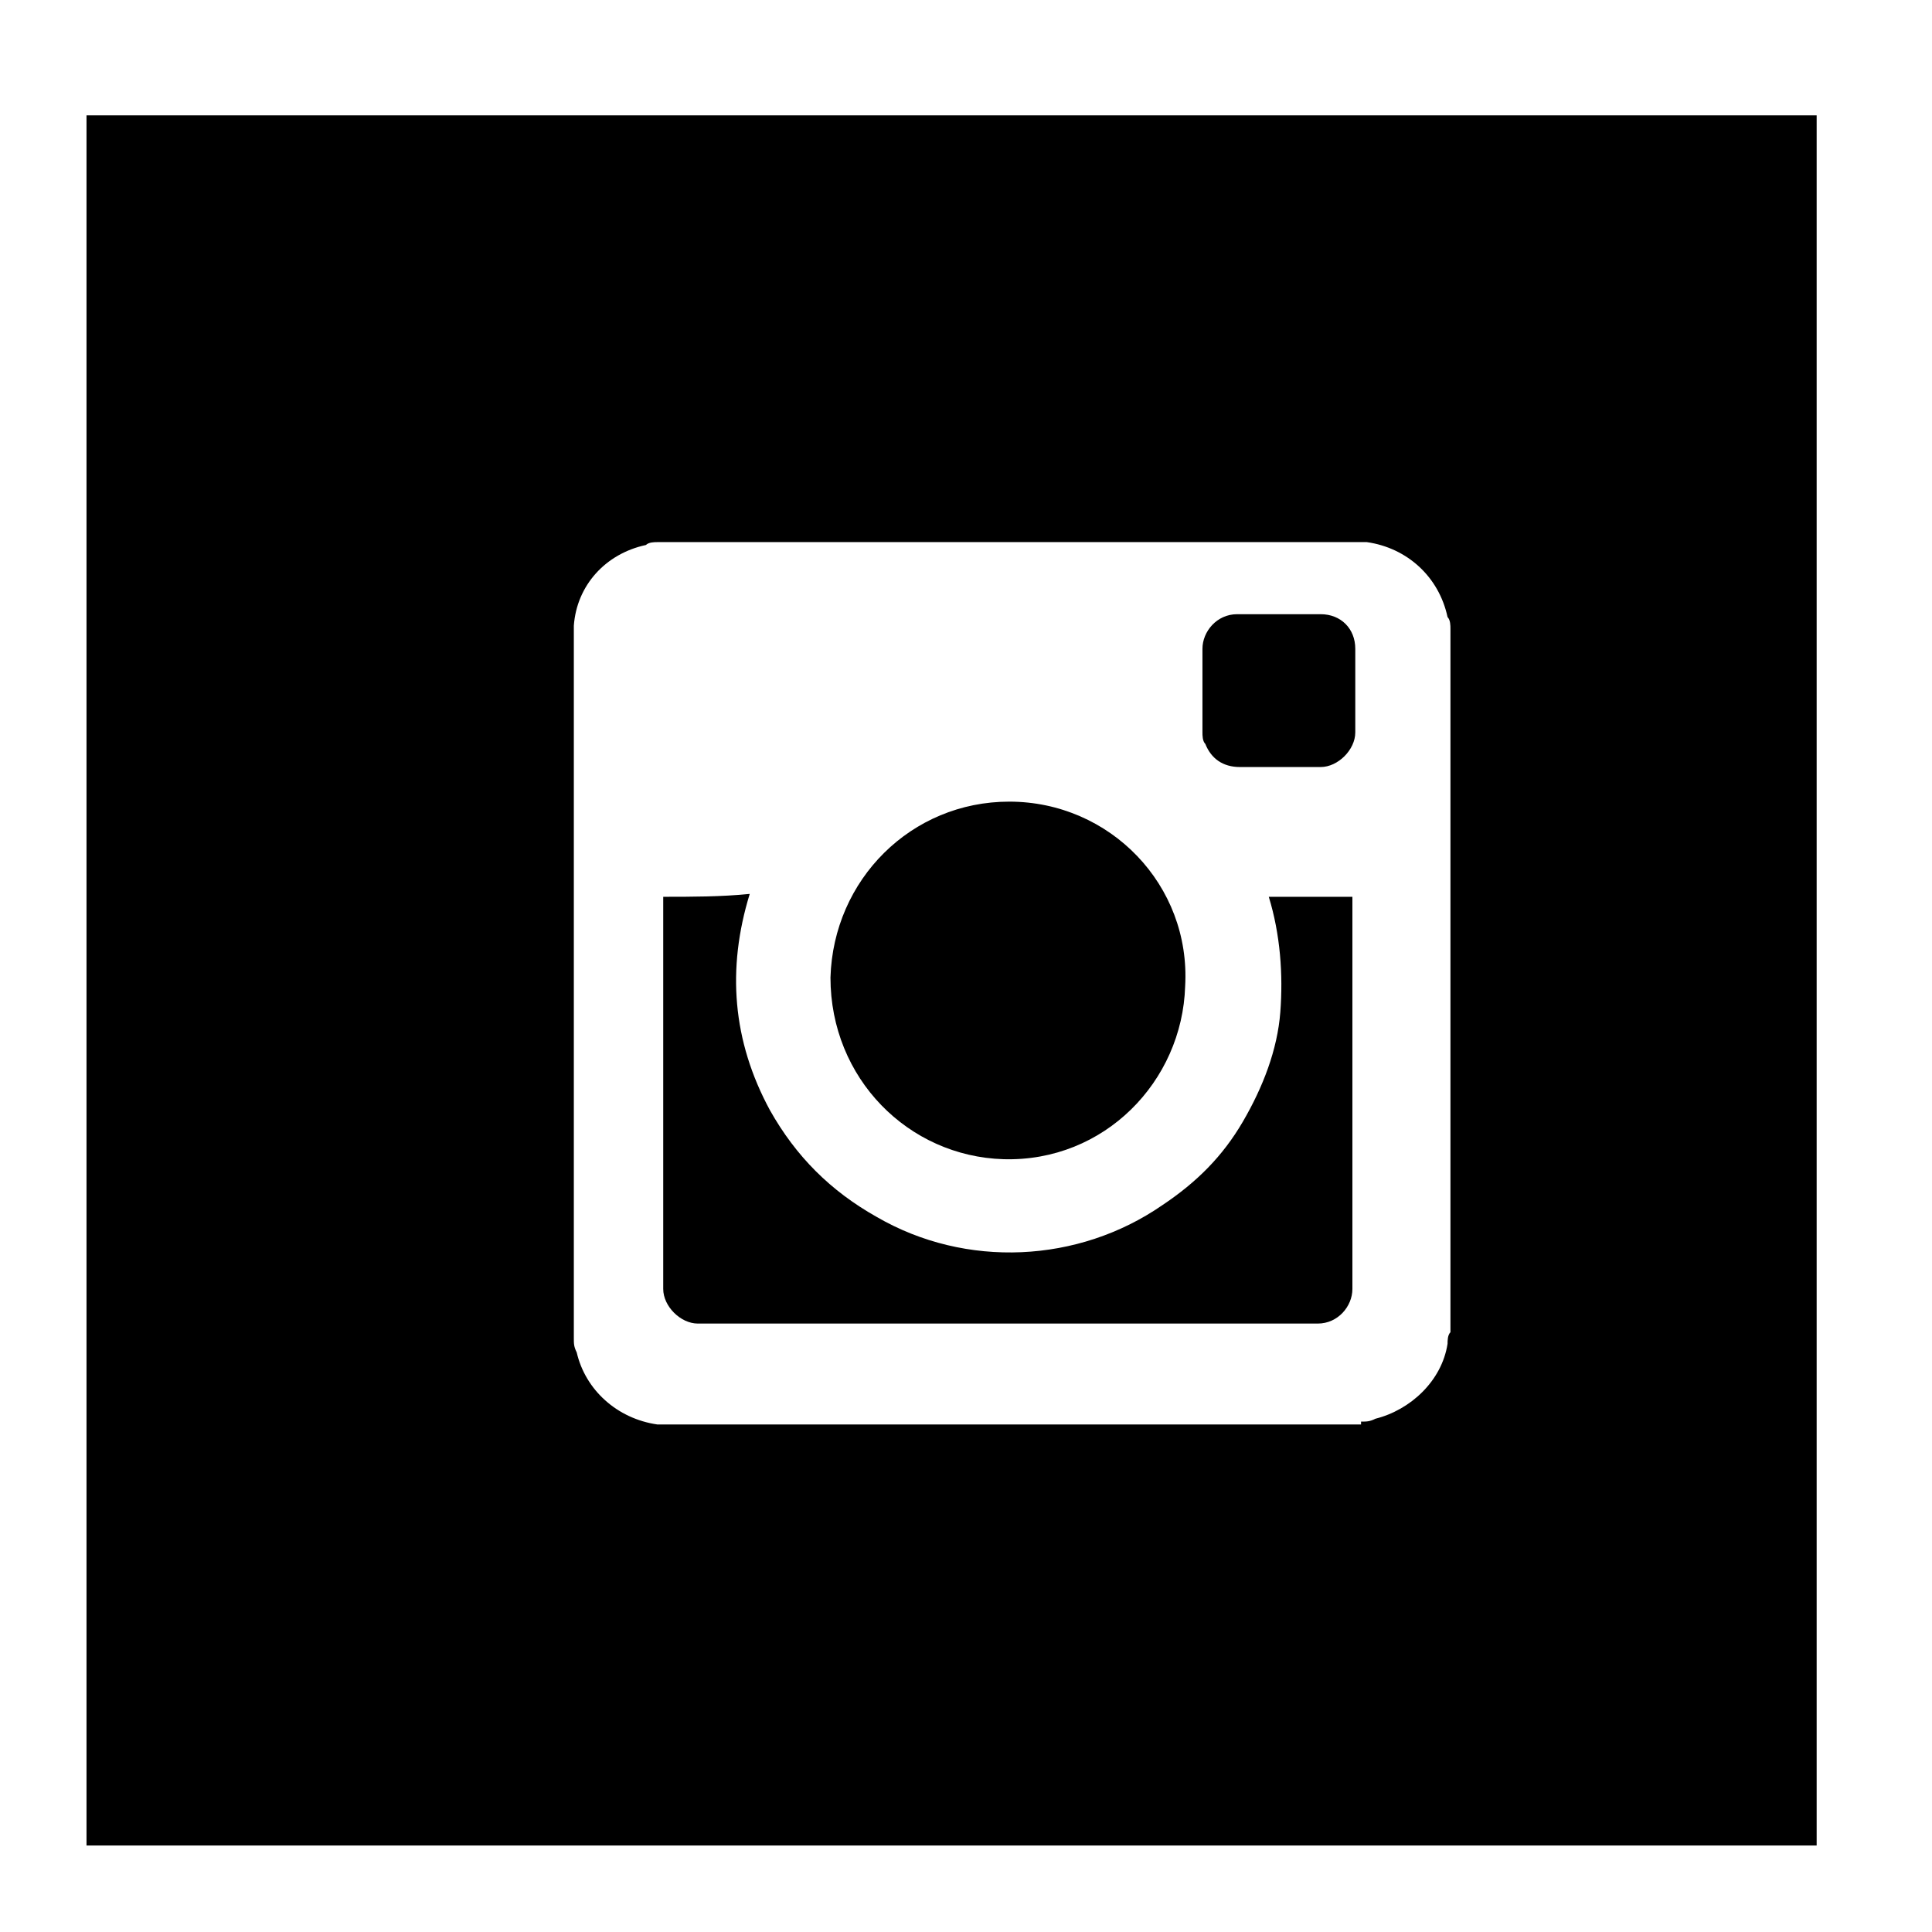 <?xml version="1.0" encoding="utf-8"?>
<!-- Generator: Adobe Illustrator 25.3.1, SVG Export Plug-In . SVG Version: 6.00 Build 0)  -->
<svg version="1.1" id="Layer_1" xmlns="http://www.w3.org/2000/svg" xmlns:xlink="http://www.w3.org/1999/xlink" x="0px" y="0px"
	 viewBox="0 0 67 67" style="enable-background:new 0 0 67 67;" xml:space="preserve">
<style type="text/css">
	.st0{fill-rule:evenodd;clip-rule:evenodd;}
</style>
<path class="st0" d="M44.3,26.6L44.3,26.6c0.5,0,1,0,1.5,0c0.6,0,1.2-0.6,1.2-1.2c0-1,0-1.9,0-2.9c0-0.7-0.5-1.2-1.2-1.2
	c-1,0-1.9,0-2.9,0c-0.7,0-1.2,0.6-1.2,1.2c0,1,0,1.9,0,2.9c0,0.1,0,0.3,0.1,0.4c0.2,0.5,0.6,0.8,1.2,0.8
	C43.3,26.6,43.8,26.6,44.3,26.6z M35,27.8c-3.4,0-6.1,2.7-6.2,6.1c0,3.5,2.7,6.2,6,6.3c3.5,0.1,6.2-2.7,6.3-6
	C41.3,30.7,38.5,27.8,35,27.8z M23,31.1L23,31.1c0,4.6,0,9.1,0,13.6c0,0.6,0.6,1.2,1.2,1.2c7.2,0,14.3,0,21.5,0
	c0.7,0,1.2-0.6,1.2-1.2c0-4.5,0-9,0-13.5v-0.1H44c0.4,1.3,0.5,2.7,0.4,4s-0.6,2.6-1.3,3.8s-1.6,2.1-2.8,2.9c-2.9,2-6.8,2.2-9.9,0.4
	c-1.6-0.9-2.8-2.1-3.7-3.7c-1.3-2.4-1.5-4.9-0.7-7.5C25,31.1,24,31.1,23,31.1z M47.2,49.3c0.2,0,0.3,0,0.5-0.1
	c1.2-0.3,2.3-1.3,2.5-2.6c0-0.1,0-0.3,0.1-0.4V21.8c0-0.1,0-0.3-0.1-0.4c-0.3-1.4-1.4-2.4-2.8-2.6c-0.1,0-0.1,0-0.2,0H22.8
	c-0.1,0-0.3,0-0.4,0.1c-1.4,0.3-2.4,1.4-2.5,2.8c0,0.1,0,0.1,0,0.2v24.5c0,0.2,0,0.3,0.1,0.5c0.3,1.3,1.4,2.3,2.8,2.5
	c0.1,0,0.1,0,0.2,0H47.2z M3,4h60v60H3V4z"/>
</svg>
